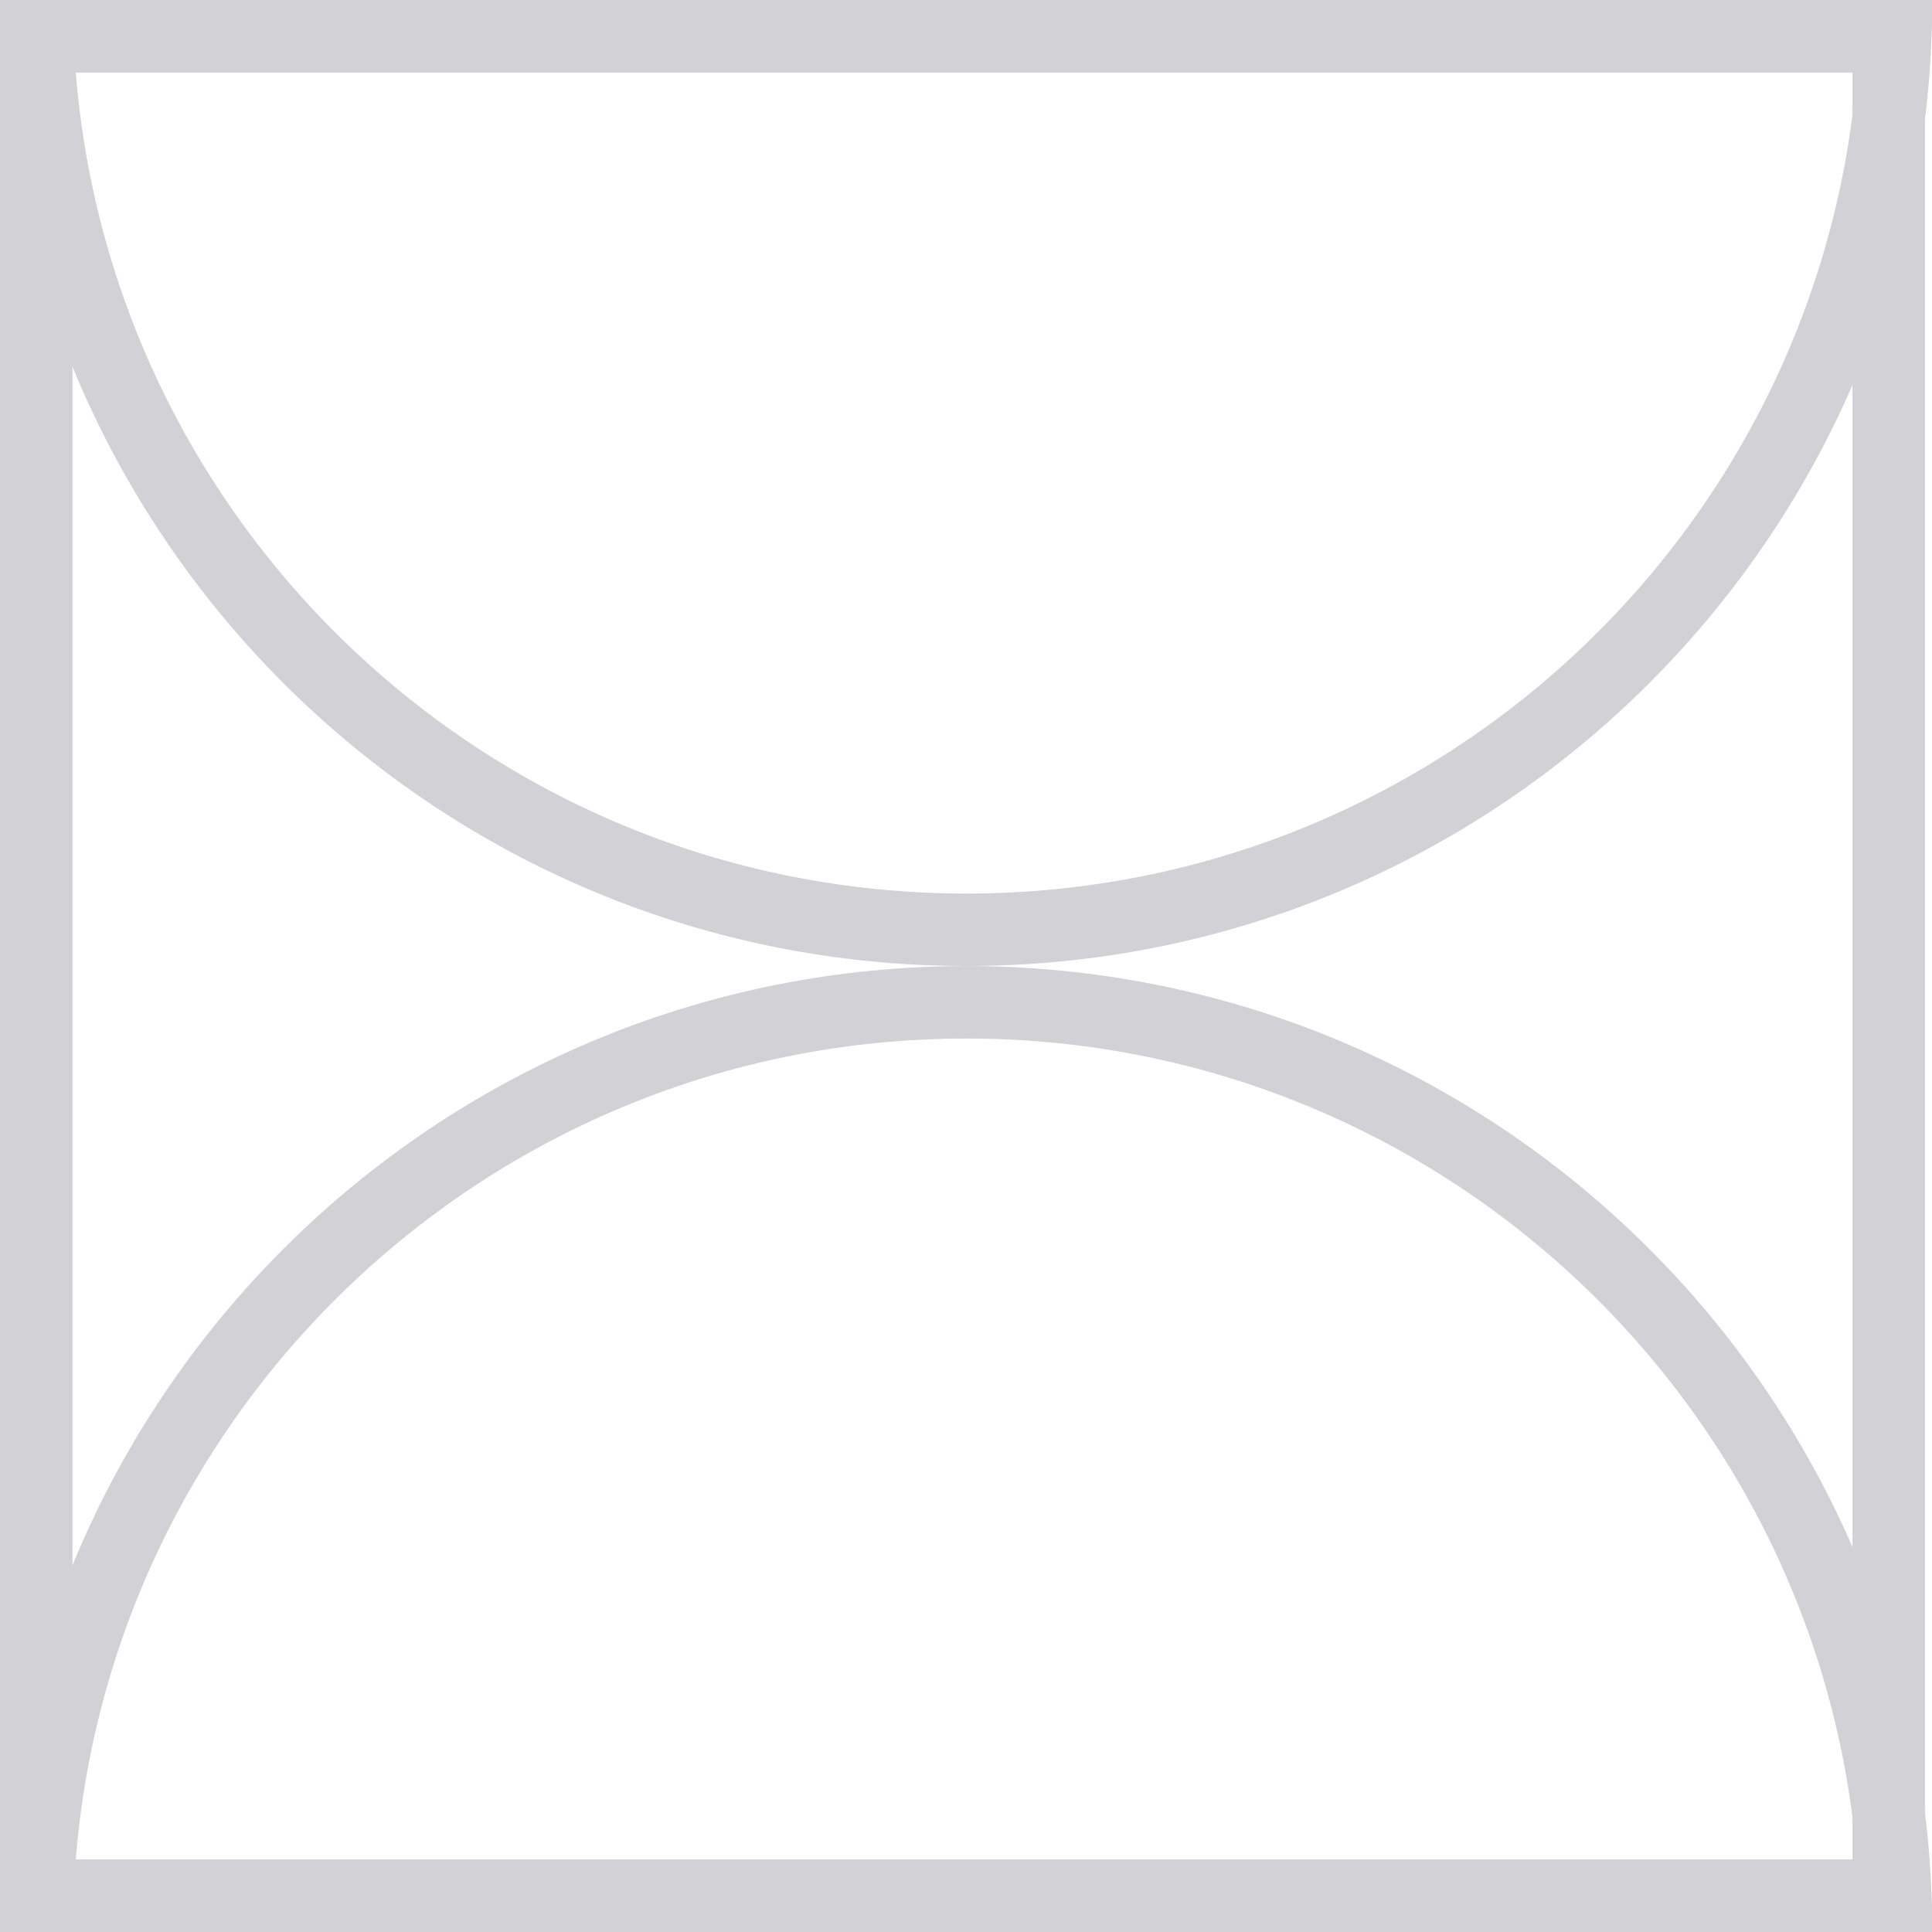 <svg width="40" height="40" viewBox="0 0 40 40" fill="none" xmlns="http://www.w3.org/2000/svg">
<path d="M39.104 39.25H0.75V0.75L39.104 0.75V39.25Z" stroke="#D1D1D6" stroke-width="1.5"/>
<path d="M20.008 20.752H20.172C30.477 20.839 38.849 29.022 39.241 39.25H0.773C1.167 28.967 9.627 20.752 20.008 20.752Z" stroke="#D1D1D6" stroke-width="1.5"/>
<path d="M39.241 0.75C38.847 11.034 30.386 19.25 20.007 19.25C9.626 19.25 1.167 11.033 0.773 0.75H39.241Z" stroke="#D1D1D6" stroke-width="1.5"/>
</svg>
